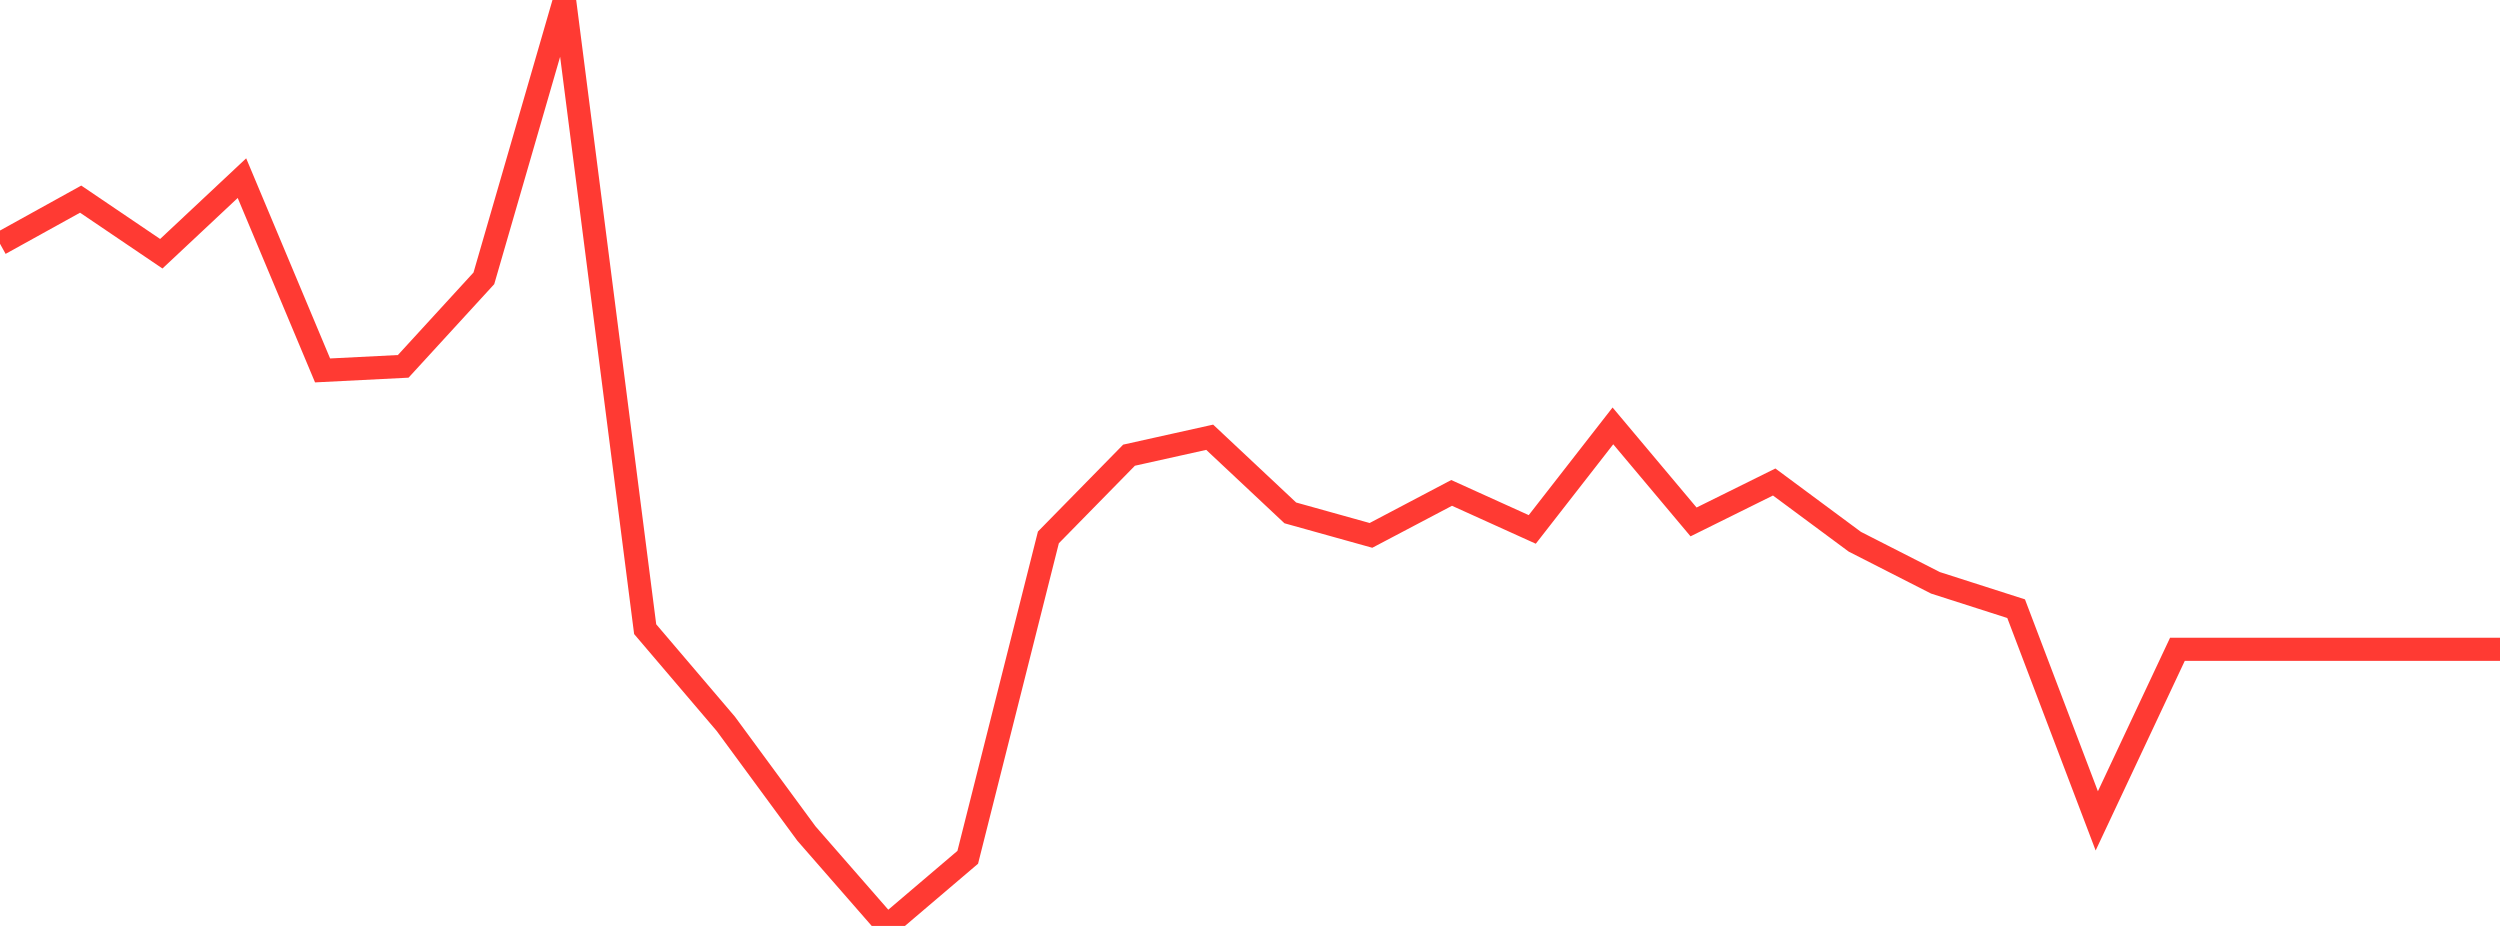<?xml version="1.0" standalone="no"?>
<!DOCTYPE svg PUBLIC "-//W3C//DTD SVG 1.1//EN" "http://www.w3.org/Graphics/SVG/1.1/DTD/svg11.dtd">

<svg width="135" height="50" viewBox="0 0 135 50" preserveAspectRatio="none" 
  xmlns="http://www.w3.org/2000/svg"
  xmlns:xlink="http://www.w3.org/1999/xlink">


<polyline points="0.0, 13.163 4.355, 10.753 8.71, 13.702 13.065, 9.62 17.419, 20.003 21.774, 19.783 26.129, 15.03 30.484, 0.0 34.839, 33.975 39.194, 39.087 43.548, 45.012 47.903, 50.0 52.258, 46.294 56.613, 29.02 60.968, 24.58 65.323, 23.611 69.677, 27.696 74.032, 28.911 78.387, 26.617 82.742, 28.589 87.097, 22.998 91.452, 28.184 95.806, 26.028 100.161, 29.254 104.516, 31.473 108.871, 32.869 113.226, 44.327 117.581, 35.062 121.935, 35.062 126.29, 35.062 130.645, 35.062 135.0, 35.062" fill="none" stroke="#ff3a33" stroke-width="1.25"/>

</svg>